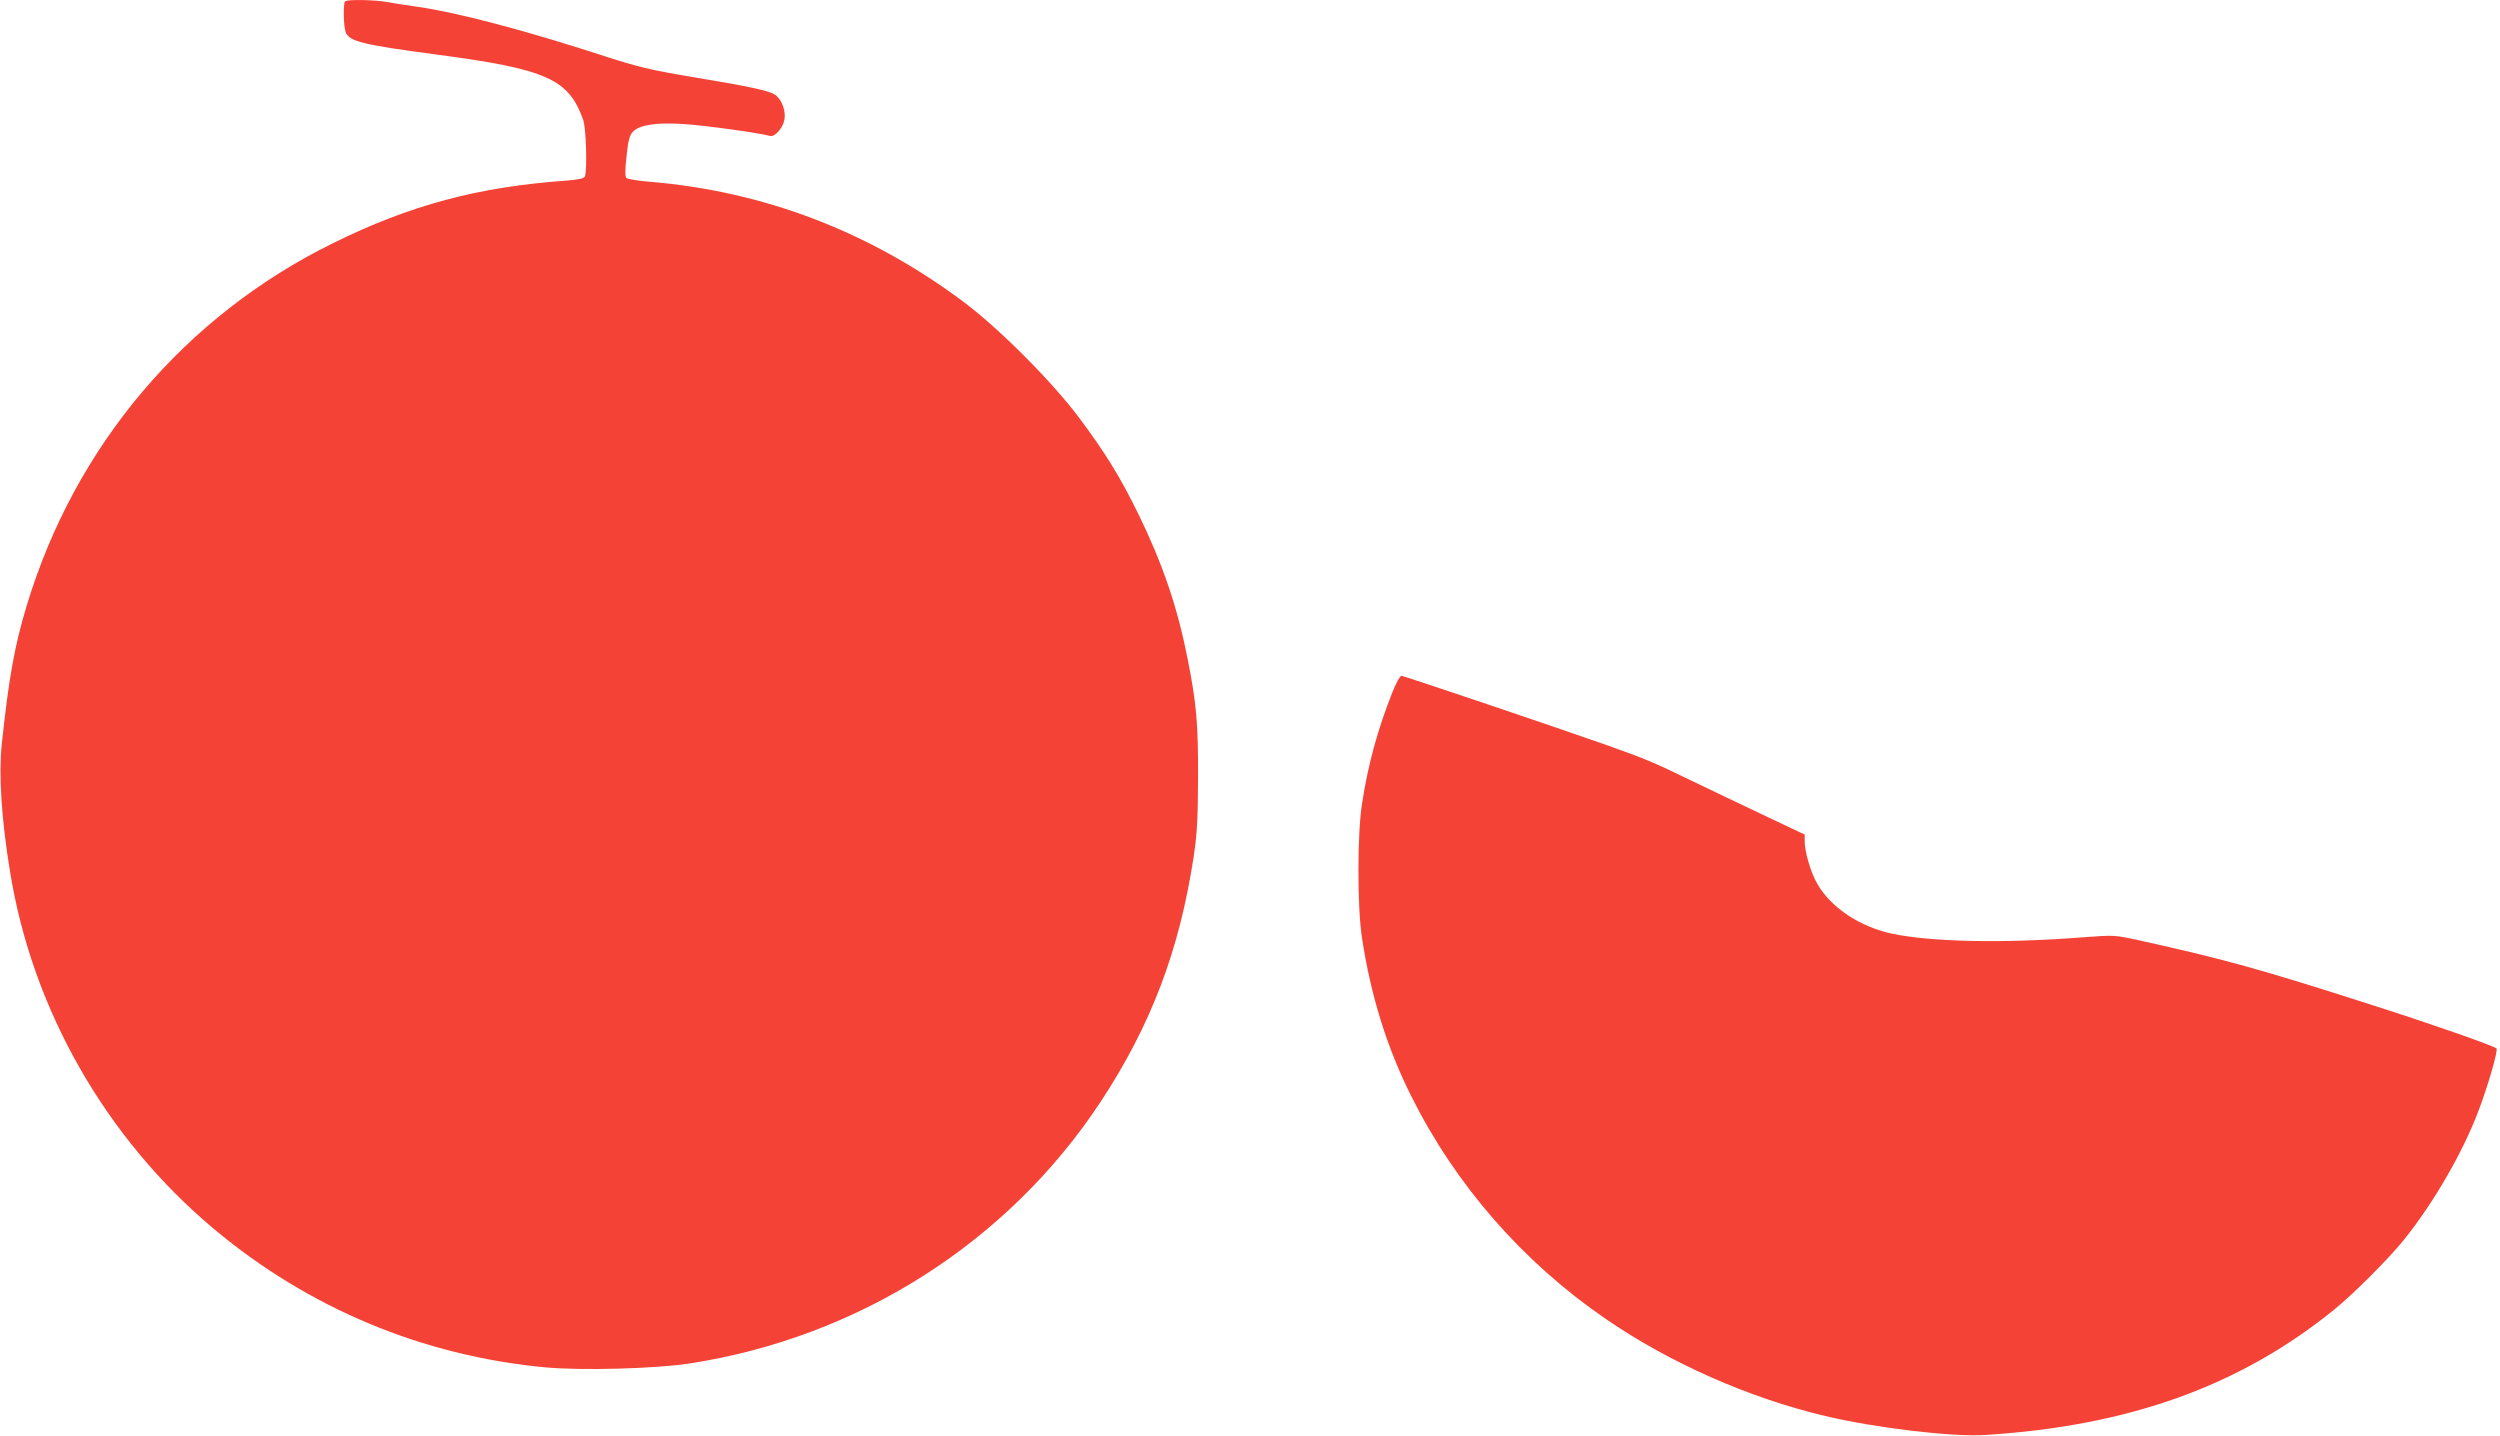 <?xml version="1.0" standalone="no"?>
<!DOCTYPE svg PUBLIC "-//W3C//DTD SVG 20010904//EN"
 "http://www.w3.org/TR/2001/REC-SVG-20010904/DTD/svg10.dtd">
<svg version="1.0" xmlns="http://www.w3.org/2000/svg"
 width="1280pt" height="735pt" viewBox="0 0 1280 735"
 preserveAspectRatio="xMidYMid meet">
<g transform="translate(0,735) scale(0.1,-0.1)"
fill="#f44336" stroke="none">
<path d="M1767 7343 c-11 -10 -8 -129 3 -158 18 -47 86 -64 470 -115 560 -74
672 -125 746 -334 15 -42 21 -255 9 -288 -5 -12 -27 -17 -98 -23 -449 -32
-797 -125 -1192 -320 -761 -375 -1321 -1038 -1568 -1855 -62 -204 -92 -370
-128 -711 -16 -155 -2 -381 42 -649 113 -707 490 -1368 1044 -1832 485 -406
1068 -650 1698 -709 183 -17 563 -7 737 20 866 133 1632 621 2106 1341 257
391 402 773 475 1250 18 120 22 190 23 405 1 283 -8 383 -54 615 -52 263 -128
485 -250 735 -93 190 -168 313 -304 495 -138 185 -413 461 -596 597 -479 357
-1017 563 -1599 612 -62 5 -118 14 -124 20 -7 7 -7 41 1 112 9 85 15 106 34
126 34 34 120 47 258 38 103 -6 398 -47 442 -61 24 -7 66 39 74 82 8 41 -9 94
-39 122 -27 26 -114 45 -451 101 -196 33 -265 50 -423 101 -405 132 -751 224
-963 255 -58 8 -130 19 -161 25 -62 11 -202 14 -212 3z"/>
<path d="M7130 3808 c-77 -194 -125 -370 -156 -570 -25 -157 -25 -527 -1 -688
45 -296 127 -561 252 -811 226 -454 570 -849 995 -1141 327 -225 733 -405
1125 -498 258 -61 650 -108 820 -97 733 46 1301 249 1785 641 97 78 279 260
358 358 151 187 306 455 385 669 49 131 98 302 89 311 -13 13 -335 126 -627
219 -582 187 -762 237 -1205 335 -124 27 -125 27 -285 15 -413 -32 -776 -24
-980 19 -164 36 -309 132 -380 254 -33 56 -65 164 -65 217 l0 36 -207 98
c-115 54 -285 136 -379 181 -192 93 -221 105 -419 176 -237 84 -1048 358
-1060 358 -7 0 -27 -37 -45 -82z"/>
</g>
</svg>
